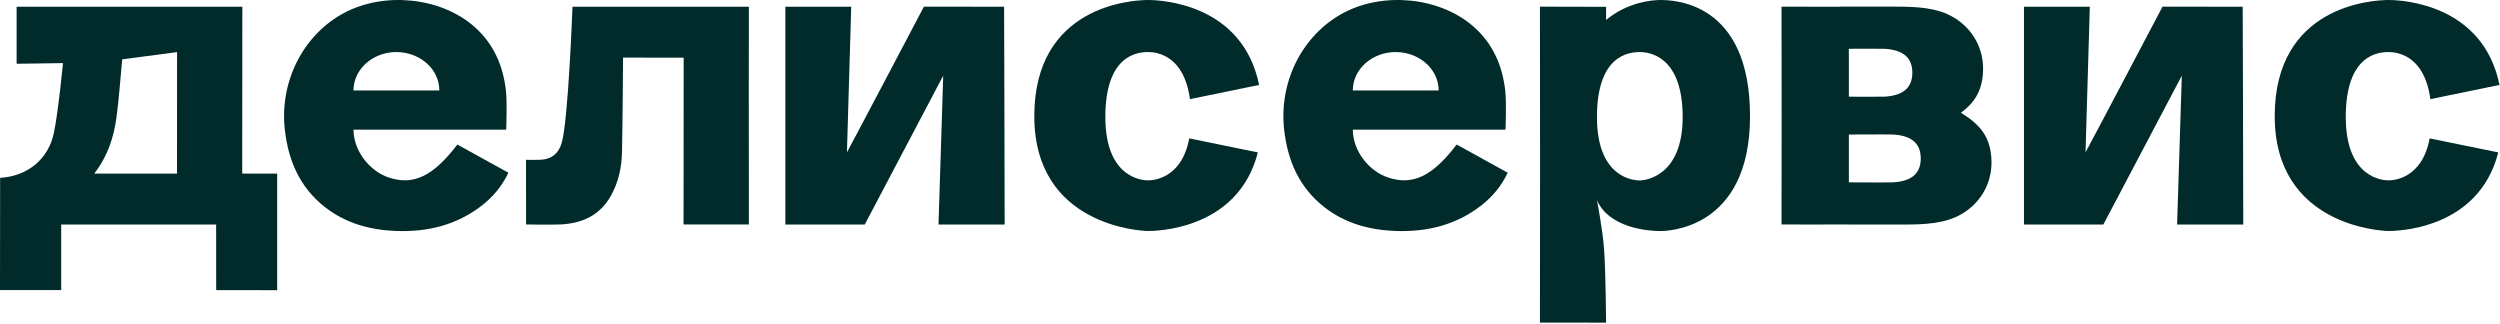 <?xml version="1.0" encoding="UTF-8"?> <svg xmlns="http://www.w3.org/2000/svg" width="1104" height="143" viewBox="0 0 1104 143" fill="none"><path d="M7.337 2.977H107.021L106.96 76.654H122.398V128.148L95.466 128.107L95.446 99.165H27.023V128.107H0L0.051 78.54C12.513 77.765 21.449 70.02 23.803 58.658C25.78 49.12 27.818 27.872 27.818 27.872L7.337 28.157C7.337 28.157 7.337 10.446 7.337 2.977ZM41.604 76.675C53.271 76.675 78.165 76.654 78.165 76.654L78.185 23.011C70.003 24.081 61.953 25.151 53.964 26.201C53.118 34.965 52.578 43.545 51.407 52.034C50.214 60.666 47.596 68.92 41.614 76.675H41.604Z" fill="#012B2A"></path><path d="M381.867 99.144H346.814V2.986C346.814 2.986 356.508 2.986 375.896 2.986C375.264 24.325 374.652 45.389 374.011 67.258C374.836 65.933 408.003 2.935 408.003 2.935C408.003 2.935 432.254 2.976 443.412 2.976C443.483 4.199 443.575 69.276 443.657 99.144H414.443L416.522 33.415L381.877 99.144H381.867Z" fill="#012B2A"></path><path d="M928.832 99.145H893.779V2.986C893.779 2.986 903.473 2.986 922.86 2.986C922.229 24.326 921.617 45.389 920.975 67.258C921.801 65.934 954.968 2.936 954.968 2.936C954.968 2.936 979.219 2.976 990.377 2.976C990.448 4.199 990.54 69.276 990.621 99.145H961.408L963.486 33.416L928.842 99.145H928.832Z" fill="#012B2A"></path><path d="M201.967 63.819C191.247 77.912 182.525 82.019 171.591 78.361C163.358 75.609 156.113 66.754 156.113 57.256H223.528C223.528 57.256 224.017 45.598 223.426 40.146C222.224 28.997 217.903 19.123 209.262 11.612C194.416 -1.299 169.503 -3.745 151.793 5.793C133.788 15.495 123.425 36.1 125.769 57.195C127.297 70.942 132.402 82.773 143.529 91.476C152.69 98.64 163.379 101.544 174.791 101.993C188.863 102.543 201.905 99.363 213.155 90.467C217.924 86.686 221.724 82.1 224.516 76.282C216.823 72.032 209.364 67.905 201.967 63.819ZM165.233 25.451C165.233 25.451 165.253 25.431 165.274 25.431C168.127 23.882 171.469 22.995 175.056 22.995C180.599 22.995 185.592 25.125 189.056 28.518C189.056 28.529 189.077 28.539 189.087 28.549C192.144 31.555 194.009 35.56 194.009 39.942H156.113C156.113 33.807 159.761 28.427 165.233 25.451Z" fill="#012B2A"></path><path d="M232.282 70.571C234.779 70.571 236.745 70.652 238.702 70.55C243.47 70.326 246.527 67.952 247.984 63.325C250.95 53.868 252.804 2.977 252.804 2.977H330.704C330.704 2.977 330.602 69.378 330.704 99.135H301.857L301.908 25.477L275.14 25.437C275.14 25.437 274.967 54.449 274.671 67.289C274.518 74.076 273.081 80.629 269.678 86.611C264.797 95.201 256.951 98.676 247.485 99.115C243.236 99.308 232.313 99.115 232.313 99.115L232.292 70.561L232.282 70.571Z" fill="#012B2A"></path><path d="M733.121 0.004C729.911 0.004 718.876 0.778 709.247 8.829V3.01L680.033 2.939C680.115 41.795 680.115 103.595 680.033 142.452C680.033 142.452 680.033 142.483 709.247 142.483C709.247 142.483 709.132 122.293 708.411 110.686C707.872 102.014 705.212 88.389 705.212 88.389C710.463 100.446 727.211 102.032 733.121 102.032C735.505 102.032 772.81 101.869 772.81 51.293C772.81 0.717 739.164 0.004 733.121 0.004ZM724.144 79.684C722.137 79.684 705.212 79.154 705.212 51.701C705.212 24.247 719.426 22.994 724.144 22.994C728.862 22.994 743.066 25.215 743.066 51.701C743.066 78.186 726.141 79.684 724.144 79.684Z" fill="#012B2A"></path><path d="M643.264 63.819C632.545 77.912 623.823 82.019 612.889 78.361C604.656 75.609 597.411 66.754 597.411 57.256H664.826C664.826 57.256 665.315 45.598 664.724 40.146C663.521 28.997 659.201 19.123 650.56 11.612C635.714 -1.299 610.8 -3.745 593.091 5.793C575.086 15.495 564.723 36.1 567.067 57.195C568.595 70.942 573.7 82.773 584.827 91.476C593.988 98.64 604.676 101.544 616.089 101.993C630.161 102.543 643.203 99.363 654.453 90.467C659.221 86.686 663.022 82.1 665.814 76.282C658.121 72.032 650.662 67.905 643.264 63.819ZM606.531 25.451C606.531 25.451 606.551 25.431 606.572 25.431C609.425 23.882 612.767 22.995 616.354 22.995C621.897 22.995 626.89 25.125 630.354 28.518C630.354 28.529 630.375 28.539 630.385 28.549C633.442 31.555 635.306 35.56 635.306 39.942H597.411C597.411 33.807 601.059 28.427 606.531 25.451Z" fill="#012B2A"></path><path fill-rule="evenodd" clip-rule="evenodd" d="M865.95 49.791C871.556 45.631 875.154 40.704 875.684 32.099C876.316 21.858 871.313 12.768 862.723 7.673C855.376 3.321 846.471 2.924 836.668 2.924H812.723V2.987L786.719 2.934C786.8 32.802 786.8 69.244 786.719 99.112C786.719 99.112 802.283 99.194 816.441 99.133V99.16H840.387C850.189 99.16 859.095 98.763 866.442 94.412C875.032 89.316 880.035 80.226 879.403 69.985C878.763 59.604 873.658 54.575 865.95 49.791ZM816.462 80.522C817.143 80.526 834.319 80.632 836.097 80.522C843.658 80.043 848.202 77.016 848.202 69.975C848.202 62.933 843.658 59.896 836.097 59.407C834.429 59.307 817.145 59.403 816.462 59.407V80.522ZM832.378 42.677C831.174 42.749 821.821 42.719 816.462 42.696V28.216L816.43 21.542C821.76 21.516 831.093 21.483 832.378 21.562C839.939 22.041 844.484 25.068 844.484 32.11C844.484 39.151 839.939 42.188 832.378 42.677Z" fill="#012B2A"></path><path fill-rule="evenodd" clip-rule="evenodd" d="M507.035 79.649C505.038 79.649 488.119 79.129 488.119 51.678C488.119 24.226 502.329 22.984 507.035 22.984C511.23 22.984 522.949 24.745 525.48 43.788L556.017 37.501C548.789 2.194 513.88 0.004 507.035 0.004C499.395 0.004 456.746 2.734 456.746 51.281C456.746 99.827 504.02 102.007 507.035 102.007C509.696 102.007 546.687 101.879 555.465 67.308L525.17 61.11H525.166C521.794 79.251 508.776 79.649 507.035 79.649Z" fill="#012B2A"></path><path fill-rule="evenodd" clip-rule="evenodd" d="M1054.8 79.649C1052.81 79.649 1035.89 79.129 1035.89 51.678C1035.89 24.226 1050.1 22.984 1054.8 22.984C1059 22.984 1070.72 24.745 1073.25 43.788L1103.78 37.501C1096.56 2.194 1061.65 0.004 1054.8 0.004C1047.16 0.004 1004.51 2.734 1004.51 51.281C1004.51 99.827 1051.79 102.007 1054.8 102.007C1057.46 102.007 1094.45 101.879 1103.23 67.308L1072.94 61.11H1072.93C1069.56 79.251 1056.54 79.649 1054.8 79.649Z" fill="#012B2A"></path></svg> 